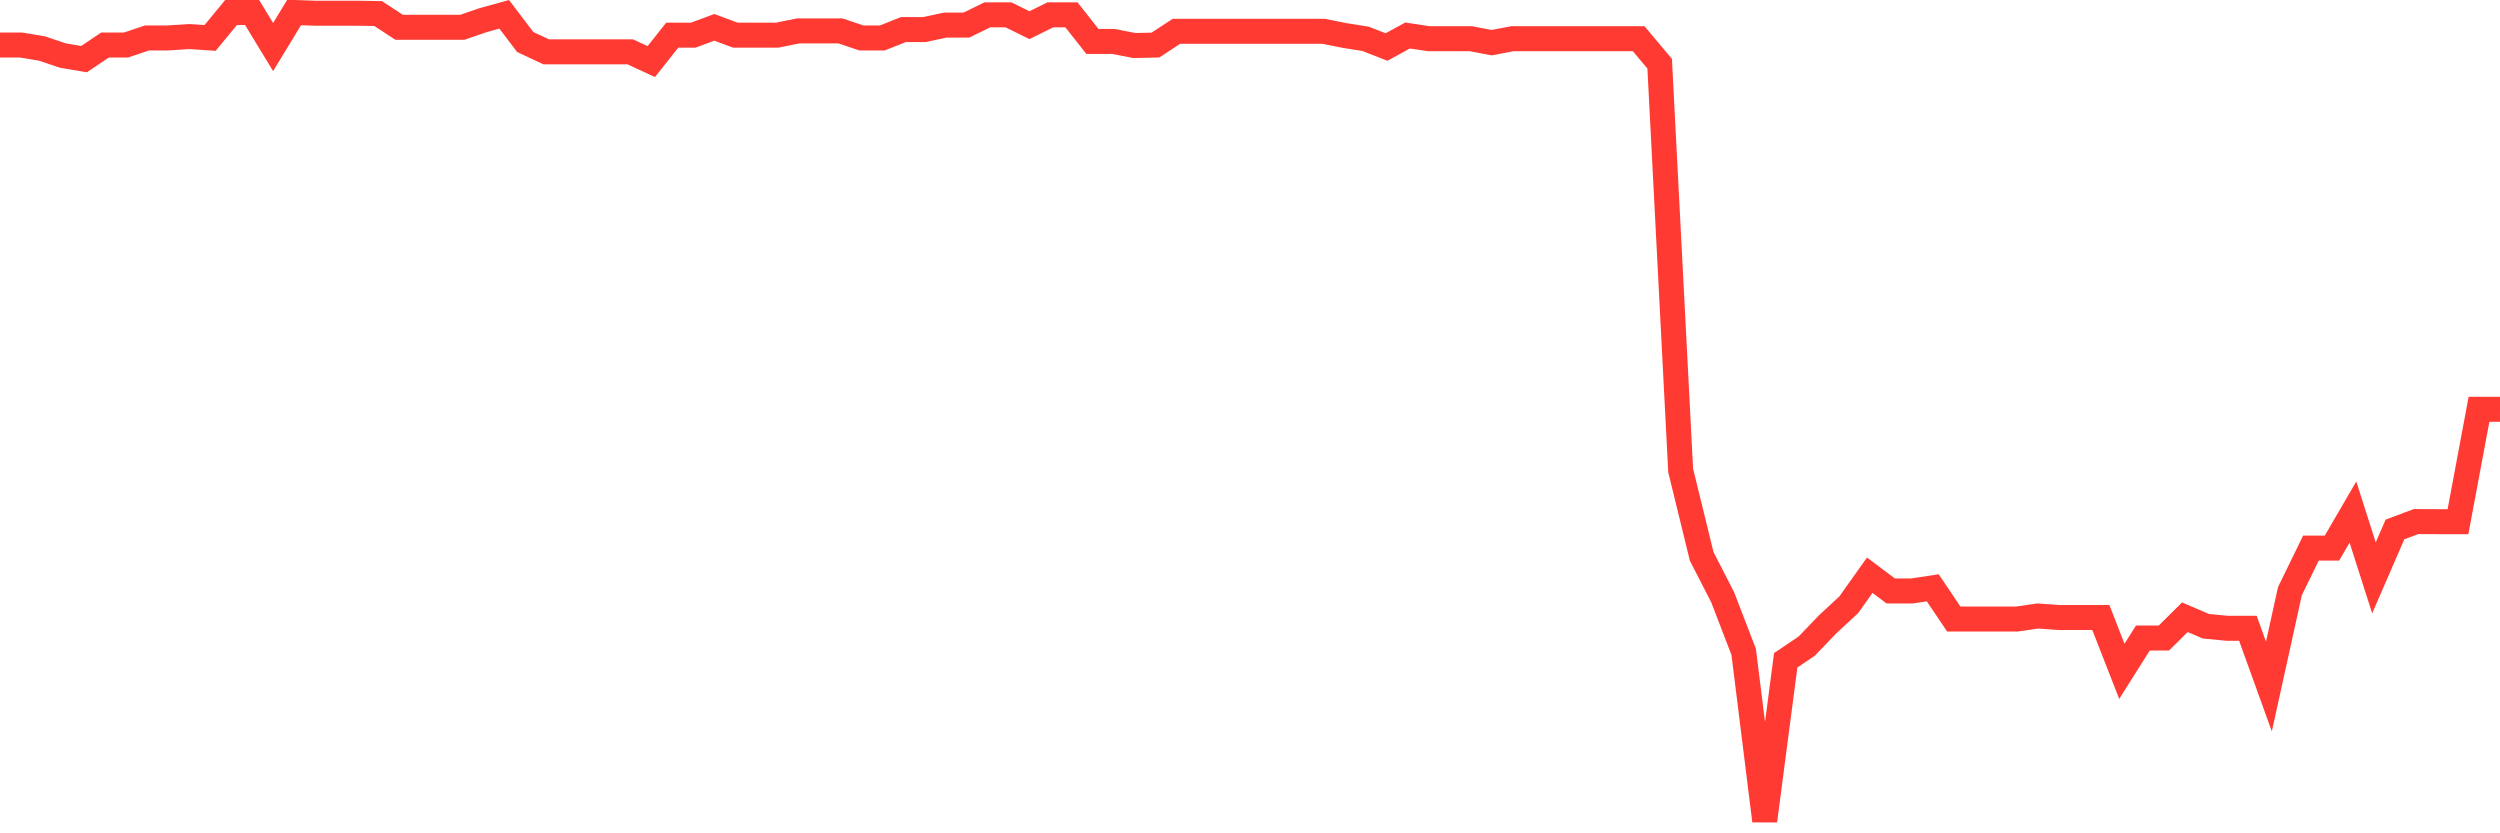 <svg
  xmlns="http://www.w3.org/2000/svg"
  xmlns:xlink="http://www.w3.org/1999/xlink"
  width="120"
  height="40"
  viewBox="0 0 120 40"
  preserveAspectRatio="none"
>
  <polyline
    points="0,2.16 1.008,2.16 2.017,2.329 3.025,2.668 4.034,2.838 5.042,2.16 6.05,2.16 7.059,1.821 8.067,1.821 9.076,1.754 10.084,1.821 11.092,0.6 12.101,0.6 13.109,2.259 14.118,0.6 15.126,0.634 16.134,0.634 17.143,0.634 18.151,0.651 19.16,1.312 20.168,1.312 21.176,1.312 22.185,1.312 23.193,0.965 24.202,0.688 25.21,2.015 26.218,2.488 27.227,2.488 28.235,2.488 29.244,2.488 30.252,2.488 31.261,2.956 32.269,1.687 33.277,1.687 34.286,1.312 35.294,1.687 36.303,1.687 37.311,1.687 38.319,1.482 39.328,1.482 40.336,1.482 41.345,1.821 42.353,1.821 43.361,1.42 44.37,1.42 45.378,1.204 46.387,1.204 47.395,0.711 48.403,0.711 49.412,1.208 50.42,0.711 51.429,0.711 52.437,1.99 53.445,1.99 54.454,2.186 55.462,2.163 56.471,1.501 57.479,1.501 58.487,1.501 59.496,1.501 60.504,1.501 61.513,1.501 62.521,1.501 63.529,1.501 64.538,1.704 65.546,1.864 66.555,2.257 67.563,1.704 68.571,1.856 69.58,1.856 70.588,1.856 71.597,2.047 72.605,1.856 73.613,1.856 74.622,1.856 75.63,1.856 76.639,1.856 77.647,1.856 78.655,1.856 79.664,3.057 80.672,22.583 81.681,26.706 82.689,28.67 83.697,31.29 84.706,39.4 85.714,31.694 86.723,31.014 87.731,29.963 88.739,29.031 89.748,27.611 90.756,28.367 91.765,28.367 92.773,28.216 93.782,29.714 94.79,29.714 95.798,29.714 96.807,29.714 97.815,29.568 98.824,29.64 99.832,29.639 100.84,29.639 101.849,32.224 102.857,30.626 103.866,30.626 104.874,29.627 105.882,30.06 106.891,30.157 107.899,30.157 108.908,32.953 109.916,28.376 110.924,26.31 111.933,26.31 112.941,24.579 113.95,27.737 114.958,25.415 115.966,25.036 116.975,25.04 117.983,25.04 118.992,19.646 120,19.648"
    fill="none"
    stroke="#ff3a33"
    stroke-width="1.2"
  >
  </polyline>
</svg>